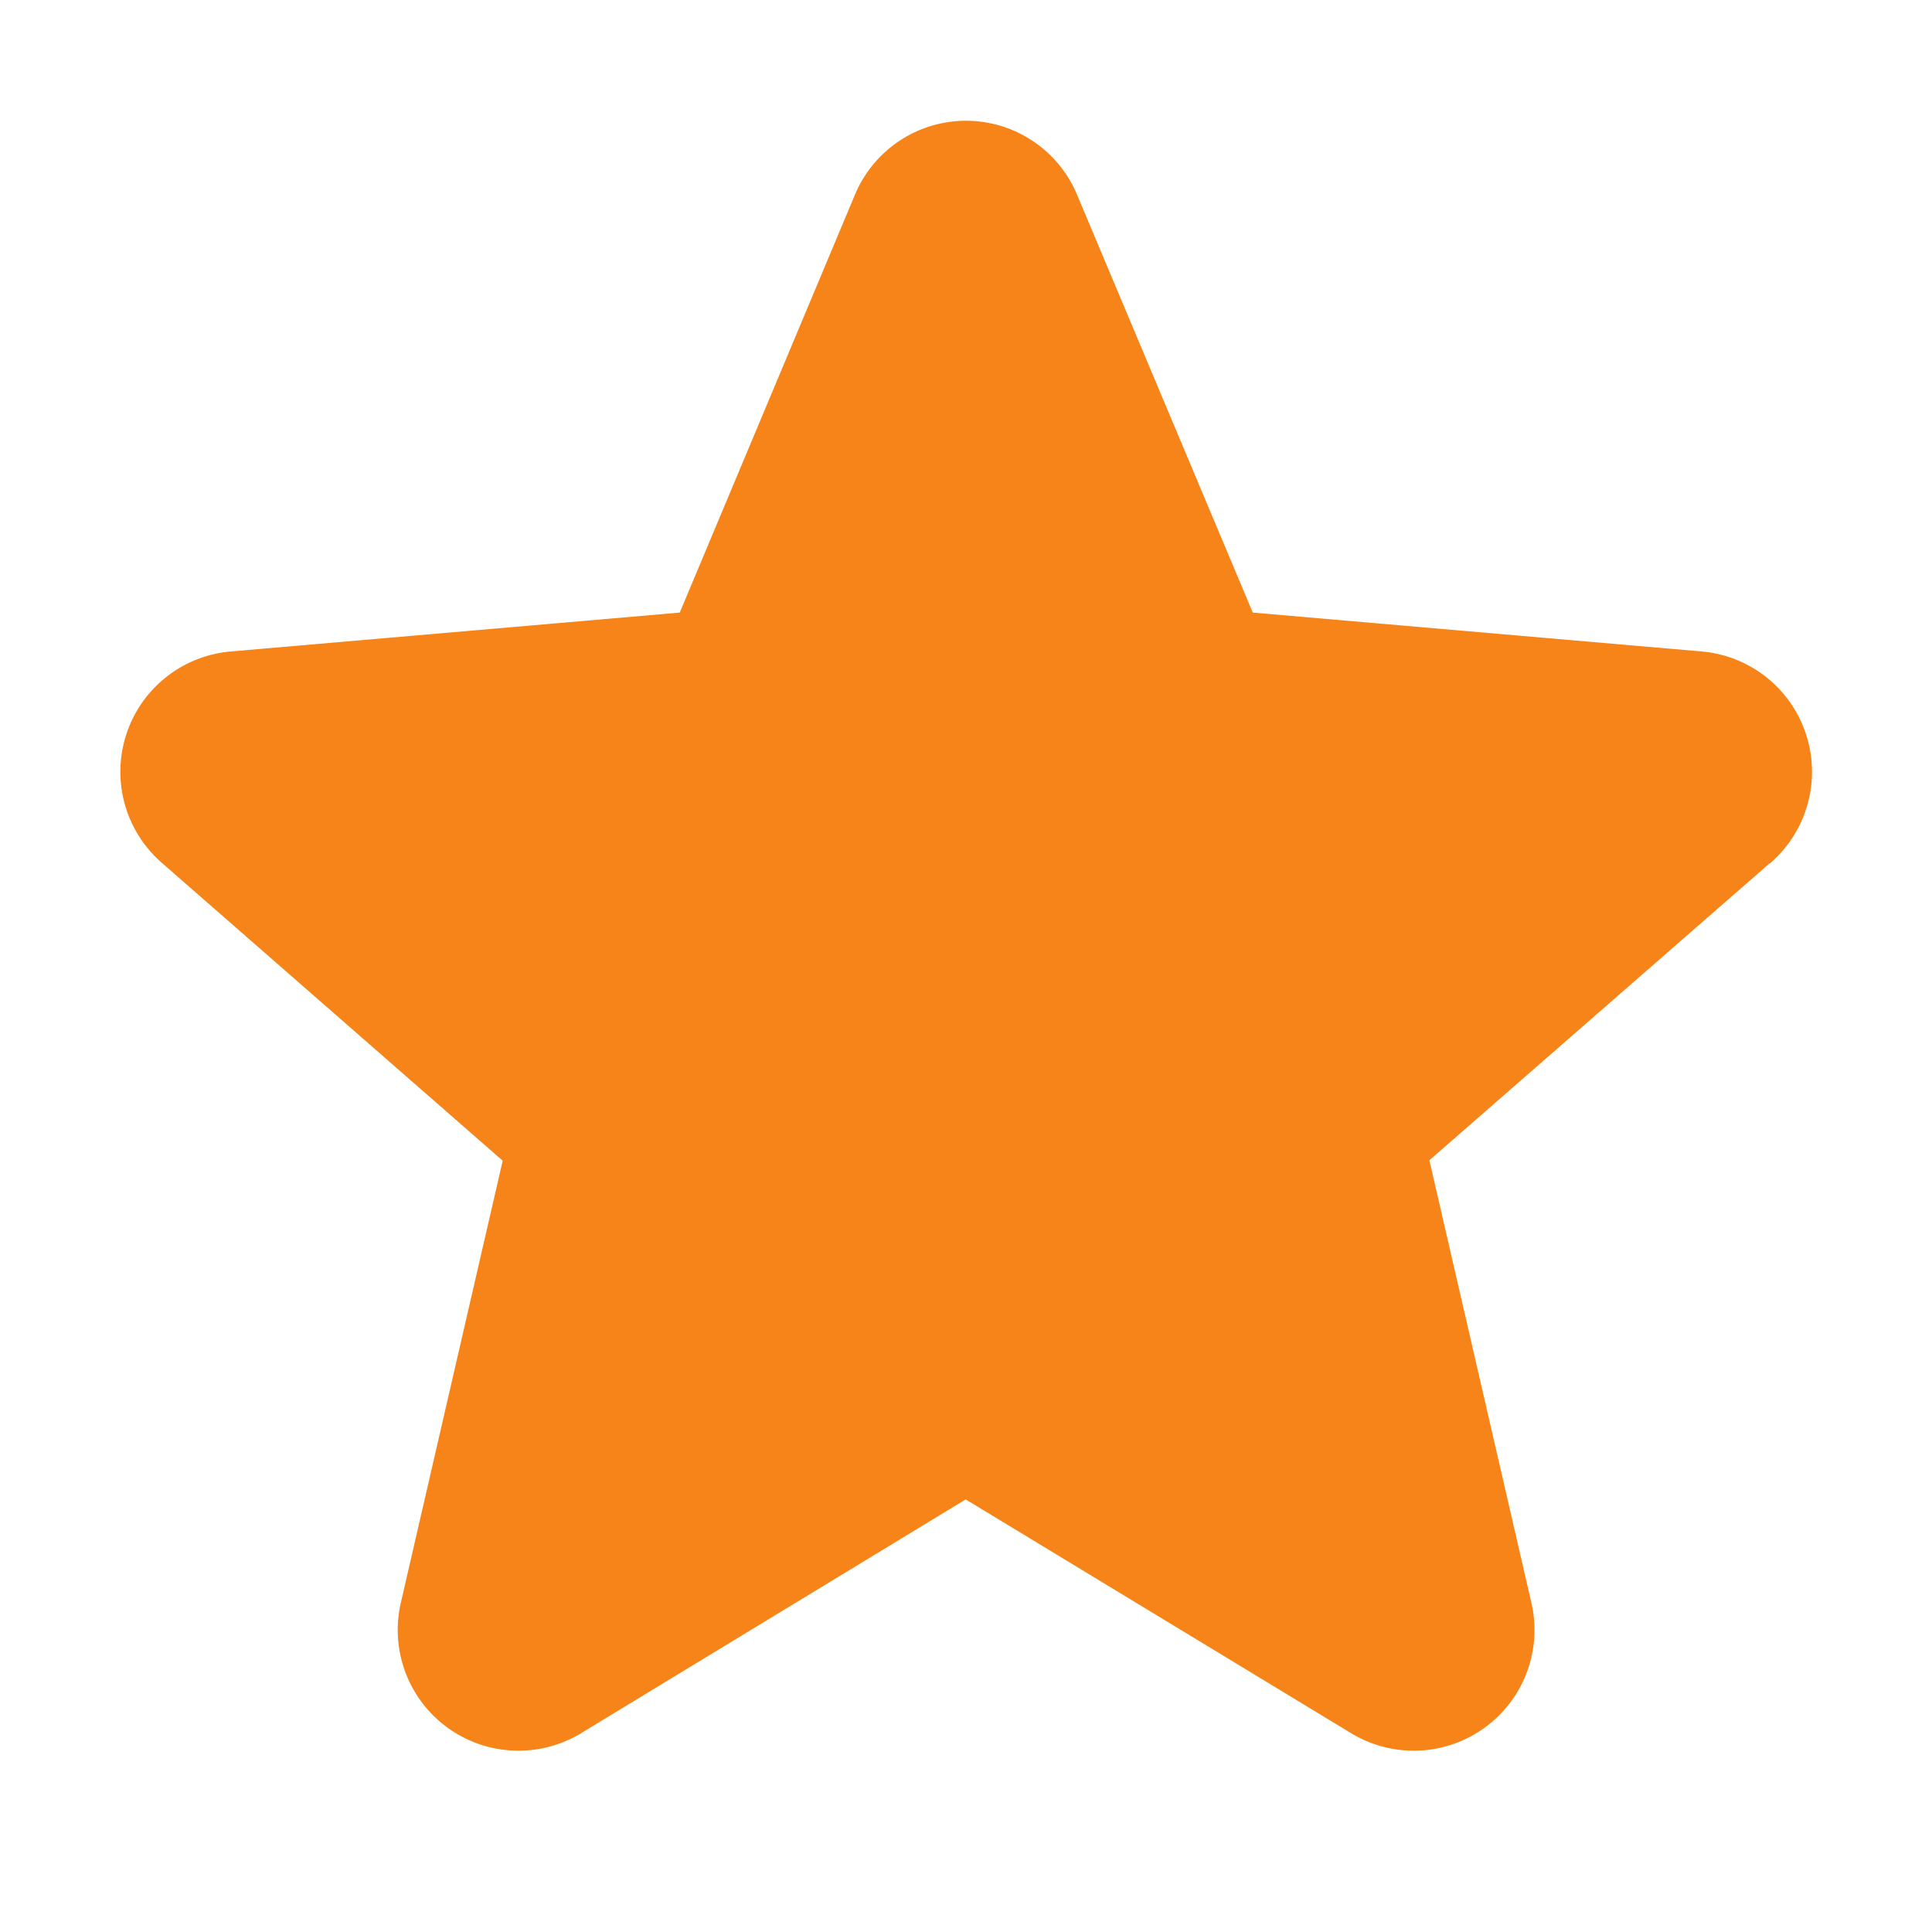 <svg xmlns="http://www.w3.org/2000/svg" width="256" height="256" viewBox="0 0 256 256"><g class="nc-icon-wrapper" fill="#f78418"><path fill="none" d="M0 0h256v256H0z"></path><path d="M234.5 114.38l-45.1 39.36 13.51 58.6a16 16 0 0 1-23.84 17.34l-51.11-31-51 31a16 16 0 0 1-23.84-17.34l13.49-58.54-45.11-39.42a16 16 0 0 1 9.11-28.06l59.46-5.15 23.21-55.36a15.95 15.95 0 0 1 29.44 0L166 81.17l59.44 5.15a16 16 0 0 1 9.11 28.06z"></path></g></svg>